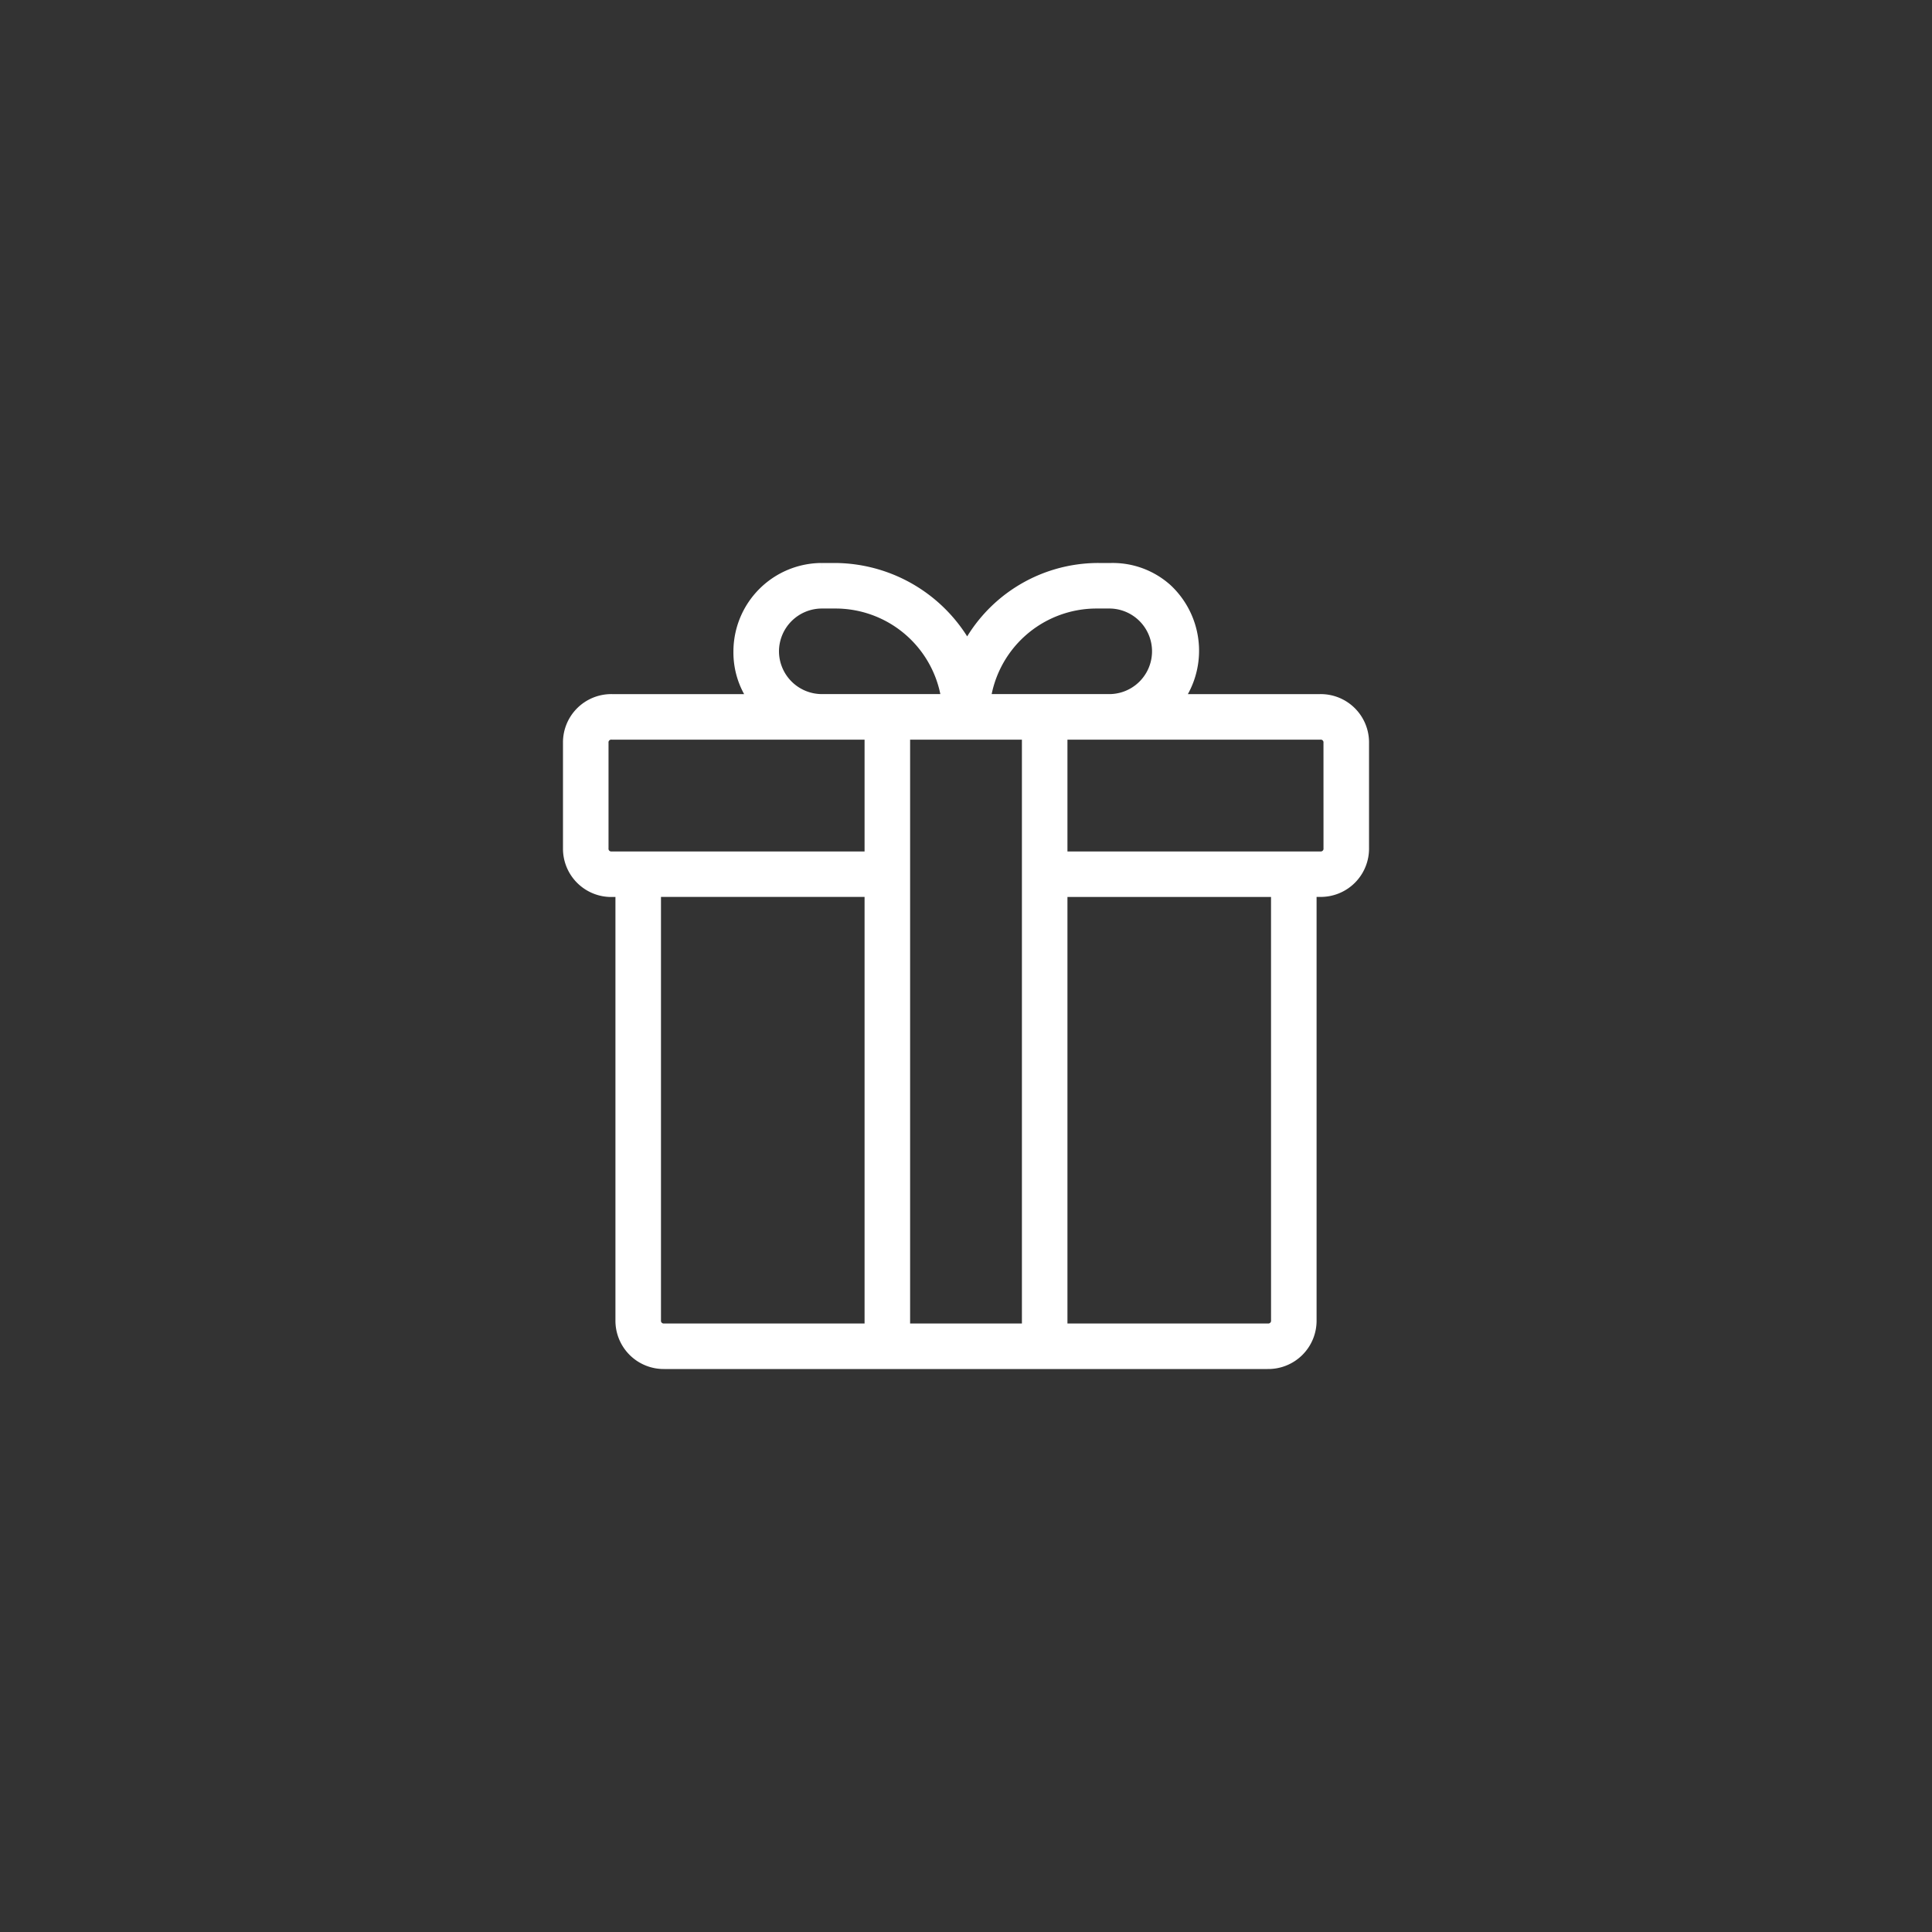 <svg xmlns="http://www.w3.org/2000/svg" xmlns:xlink="http://www.w3.org/1999/xlink" width="100" height="100" viewBox="0 0 100 100">
  <rect x="0" y="0" width="100" height="100" fill="#333333" stroke="none"/>
  <defs>
    <clipPath id="clip-Meeting_packages">
      <rect width="100" height="100"/>
    </clipPath>
  </defs>
  <g id="Meeting_packages" data-name="Meeting packages" clip-path="url(#clip-Meeting_packages)">
    <path id="vouchers" d="M40.684,8.787h-7.8a4.144,4.144,0,0,0-.271-5.769A3.971,3.971,0,0,0,29.894,2h-.679a7.473,7.473,0,0,0-6.787,4.344A7.646,7.646,0,0,0,15.573,2h-.679a4.084,4.084,0,0,0-4.072,4.072,3.971,3.971,0,0,0,1.018,2.715h-7.8A2,2,0,0,0,2,10.823v5.429a2,2,0,0,0,2.036,2.036h.679v22.4A2,2,0,0,0,6.751,42.72H37.97a2,2,0,0,0,2.036-2.036v-22.4h.679a2,2,0,0,0,2.036-2.036V10.823A2,2,0,0,0,40.684,8.787ZM29.147,3.357h.679a2.715,2.715,0,0,1,0,5.429H23.107A6.042,6.042,0,0,1,29.147,3.357ZM12.18,6.072a2.723,2.723,0,0,1,2.715-2.715h.679a6.042,6.042,0,0,1,6.04,5.429H14.895A2.723,2.723,0,0,1,12.18,6.072ZM3.357,16.252V10.823a.641.641,0,0,1,.679-.679H17.61v6.787H4.036A.641.641,0,0,1,3.357,16.252ZM6.072,40.684v-22.4H17.61V41.363H6.751A.641.641,0,0,1,6.072,40.684Zm12.895-30.54h6.787V41.363H18.967Zm19.682,30.54a.641.641,0,0,1-.679.679H27.111V18.288H38.648Zm2.715-24.432a.641.641,0,0,1-.679.679H27.111V10.144H40.684a.641.641,0,0,1,.679.679Z" transform="translate(27.64 27.64)" fill="#fff" stroke="#fff" stroke-width="1"/>
  </g>
</svg>
